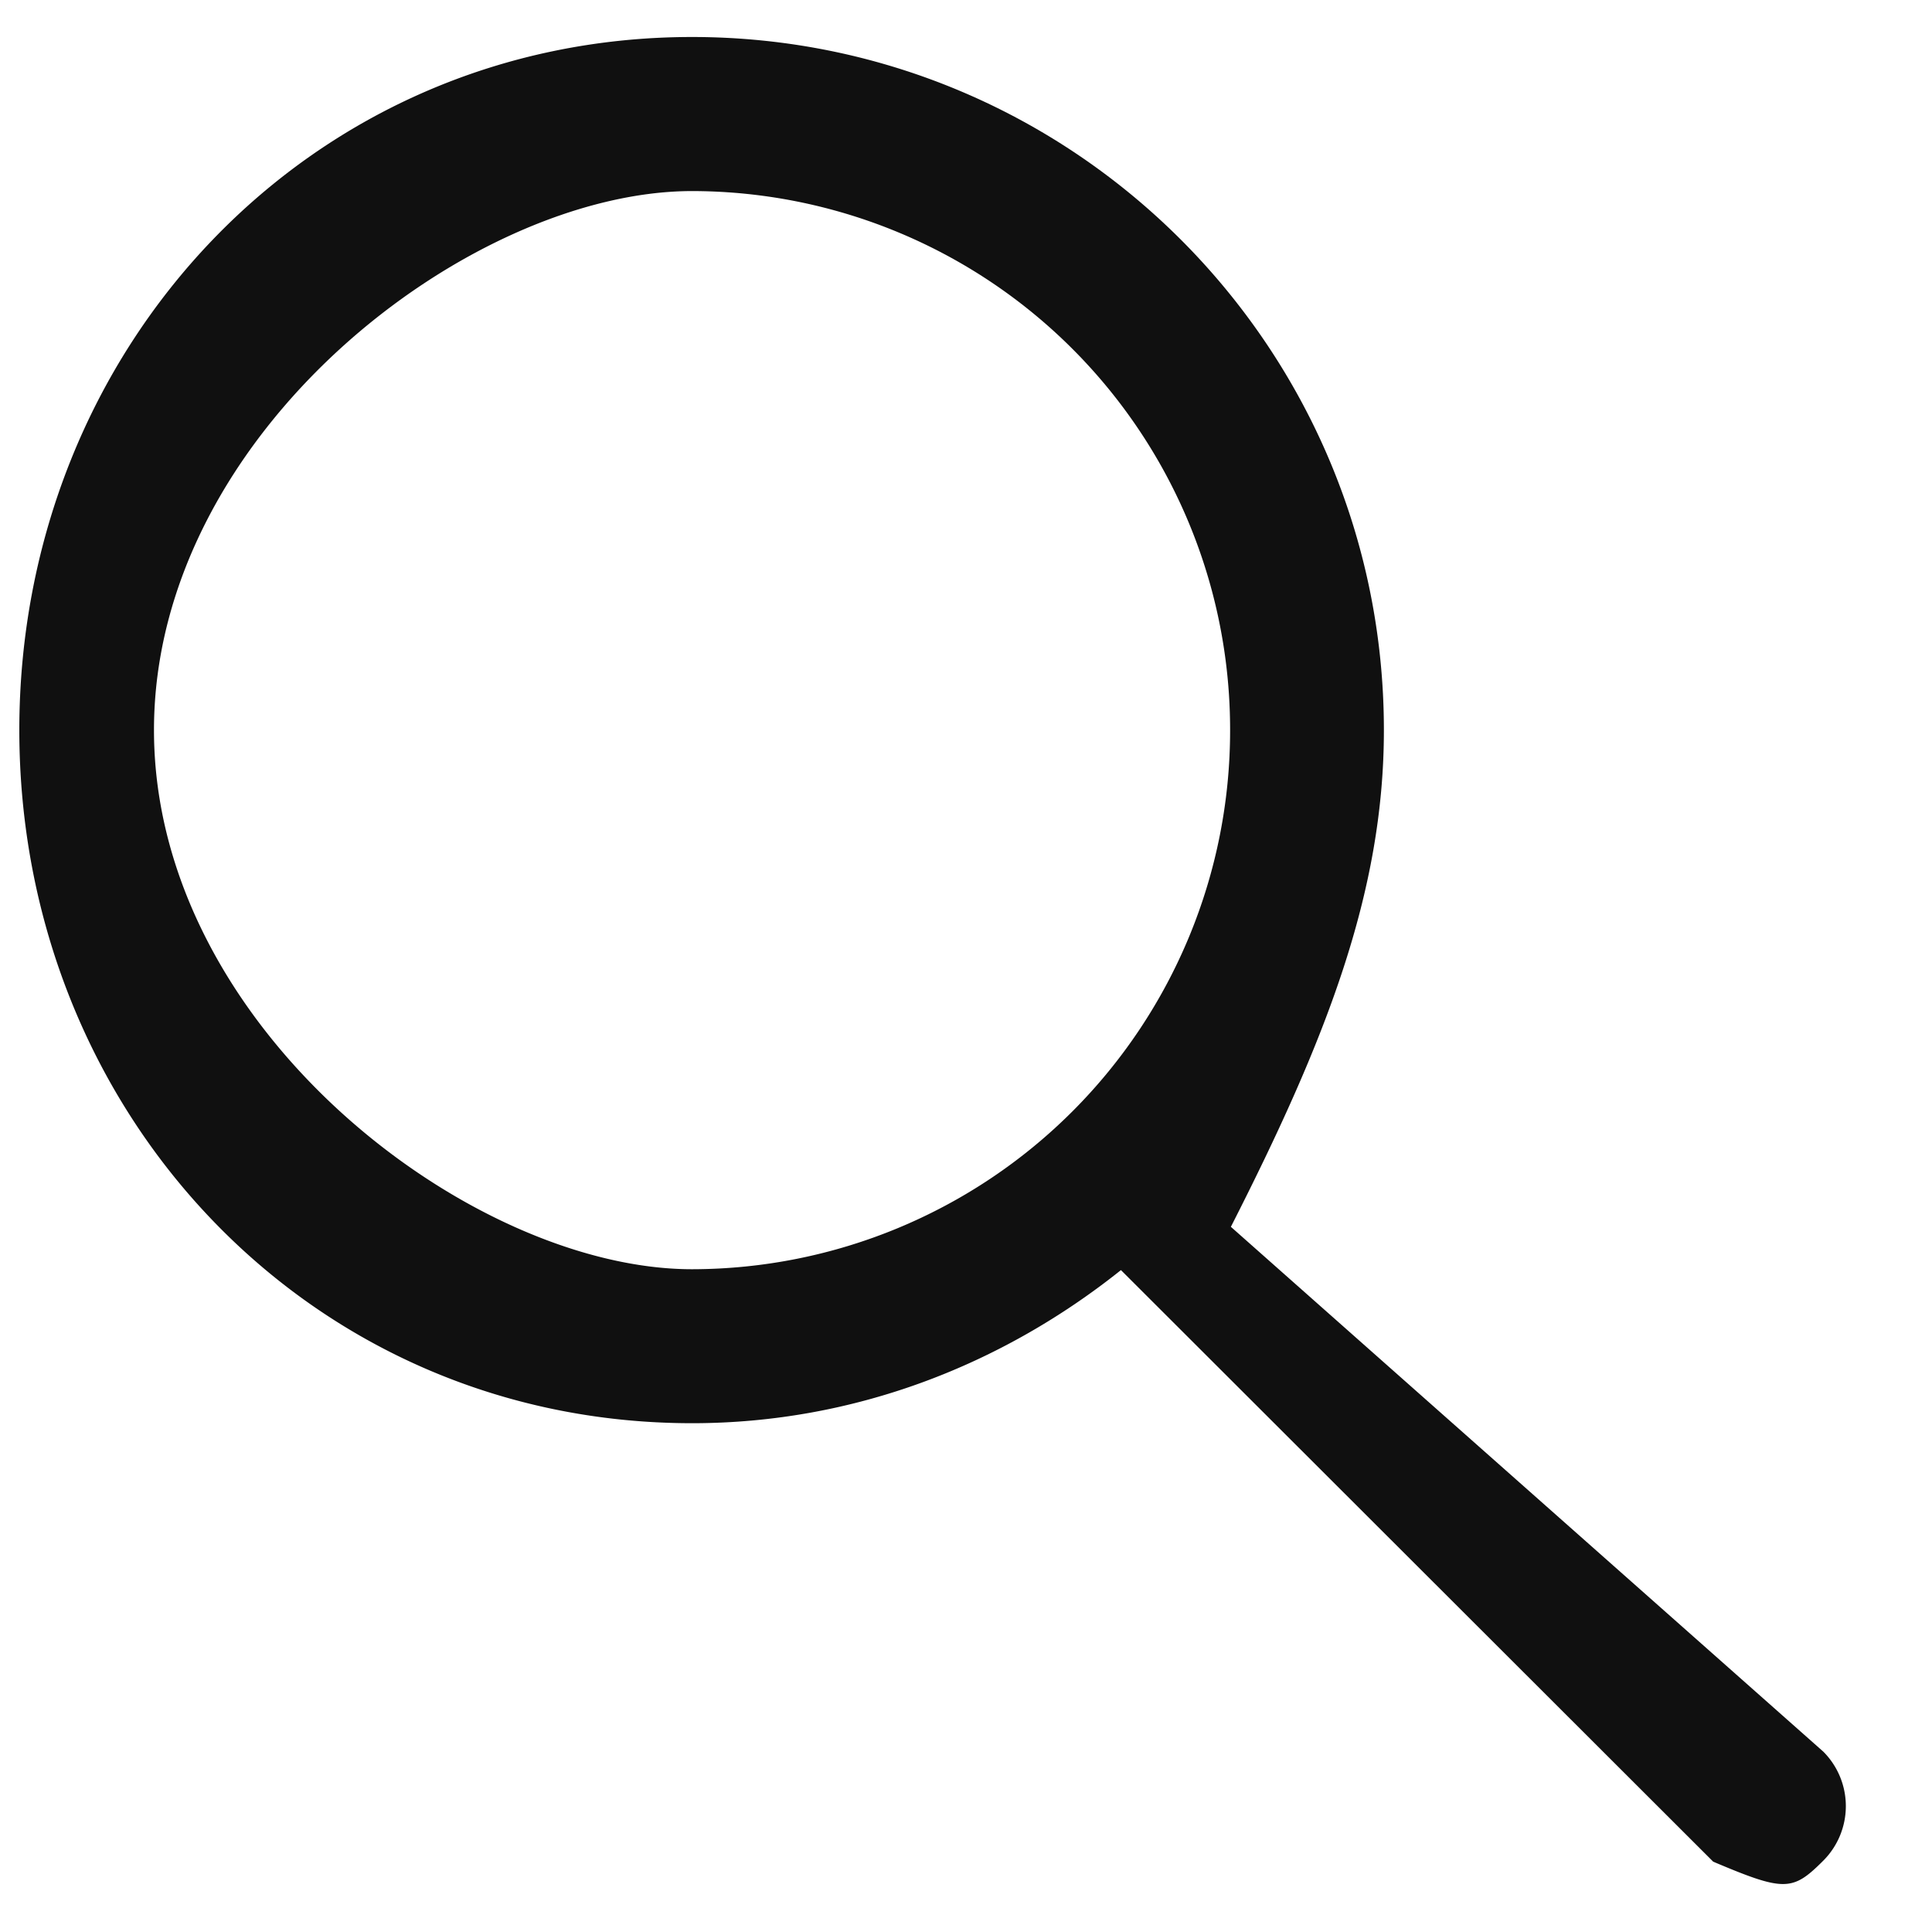 <svg xmlns="http://www.w3.org/2000/svg" width="20" height="20">
    <defs>
        <filter id="a">
            <feFlood flood-color="#FFF" flood-opacity="1" result="floodOut"/>
            <feComposite operator="atop" in="floodOut" in2="SourceGraphic" result="compOut"/>
            <feBlend in="compOut" in2="SourceGraphic"/>
        </filter>
    </defs>
    <g filter="url(#a)">
        <path fill-rule="evenodd" fill="#101010" d="M18.87 19.266c-.315.314-.4.317-1.135.006l-6.131-6.124c-1.224.977-2.754 1.585-4.44 1.585C3.209 14.733.2 11.521.2 7.558.2 3.596 3.209.383 7.164.383c3.955 0 7.162 3.213 7.162 7.175 0 1.69-.608 3.223-1.584 5.142l6.134 5.434a.799.799 0 0 1-.006 1.132zM7.164 1.978c-2.294 0-5.57 2.498-5.57 5.58s3.276 5.581 5.57 5.581a5.576 5.576 0 0 0 5.57-5.581 5.575 5.575 0 0 0-5.57-5.58z"/>
    </g>
</svg>
